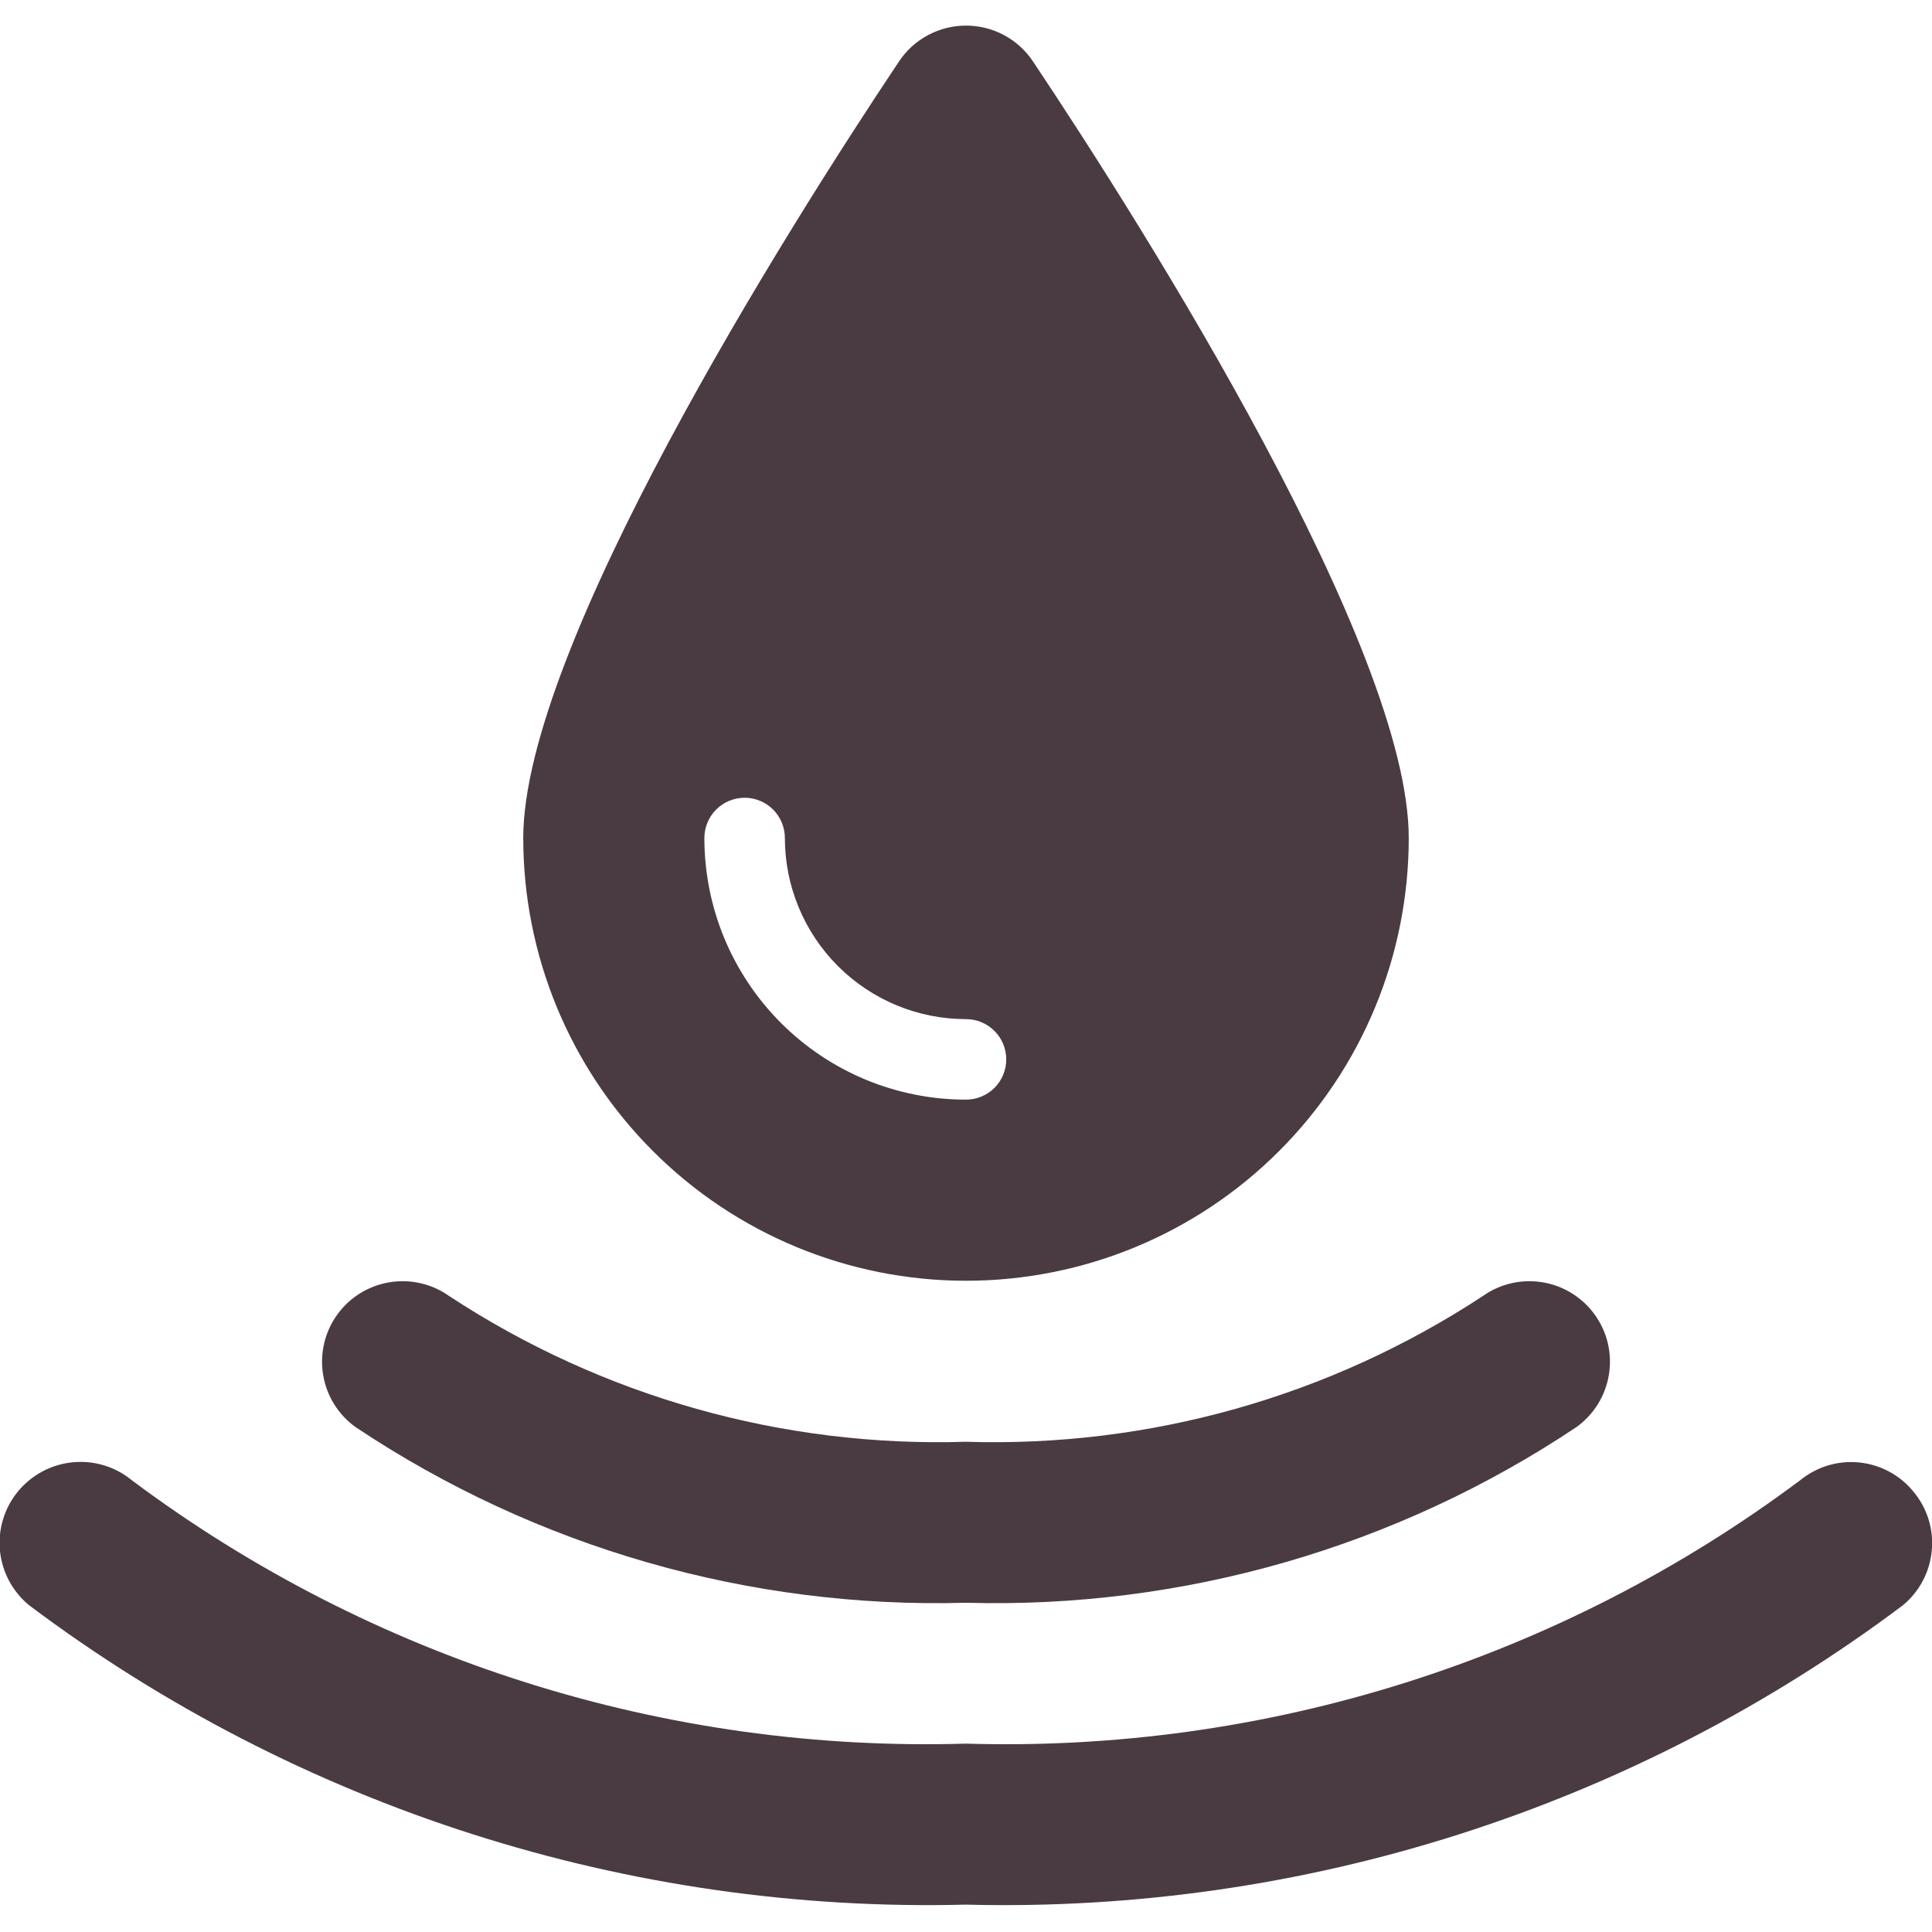 <svg xmlns="http://www.w3.org/2000/svg" fill="none" viewBox="0 0 24 24" height="24" width="24">
<g clip-path="url(#clip0_4020_783)">
<path fill="#4A3B42" d="M4.42 17.73C6.66 19.224 9.309 19.986 12 19.91C14.691 19.986 17.34 19.224 19.58 17.73C19.687 17.654 19.779 17.556 19.848 17.445C19.918 17.333 19.965 17.208 19.986 17.078C20.008 16.948 20.003 16.815 19.973 16.686C19.943 16.558 19.887 16.437 19.81 16.33C19.655 16.116 19.423 15.972 19.162 15.929C18.902 15.886 18.635 15.947 18.42 16.1C16.517 17.35 14.275 17.982 12 17.91C9.725 17.982 7.483 17.35 5.58 16.1C5.365 15.947 5.098 15.886 4.838 15.929C4.577 15.972 4.344 16.116 4.19 16.33C4.113 16.437 4.057 16.558 4.027 16.686C3.997 16.815 3.992 16.948 4.014 17.078C4.035 17.208 4.082 17.333 4.152 17.445C4.221 17.556 4.313 17.654 4.42 17.73Z"></path>
<path fill="#4A3B42" d="M23.77 18.53C23.687 18.428 23.584 18.343 23.468 18.281C23.352 18.219 23.225 18.18 23.094 18.167C22.963 18.154 22.831 18.167 22.705 18.205C22.579 18.244 22.462 18.306 22.36 18.39C19.375 20.62 15.724 21.772 12 21.66C8.276 21.772 4.624 20.62 1.64 18.39C1.434 18.22 1.17 18.139 0.905 18.165C0.639 18.19 0.395 18.32 0.225 18.525C0.055 18.731 -0.026 18.995 -0.001 19.261C0.025 19.526 0.154 19.77 0.36 19.94C3.71 22.456 7.812 23.767 12 23.66C16.188 23.767 20.29 22.456 23.64 19.94C23.741 19.856 23.825 19.753 23.886 19.637C23.948 19.52 23.985 19.393 23.997 19.262C24.01 19.131 23.996 18.999 23.957 18.873C23.918 18.748 23.854 18.631 23.77 18.53Z"></path>
<path fill="#4A3B42" d="M12 15.91C13.459 15.91 14.858 15.331 15.889 14.299C16.921 13.268 17.5 11.869 17.5 10.41C17.5 8.05 14.24 2.87 12.83 0.76C12.739 0.624 12.615 0.512 12.47 0.435C12.325 0.358 12.164 0.318 12 0.318C11.836 0.318 11.675 0.358 11.53 0.435C11.385 0.512 11.261 0.624 11.17 0.76C9.76 2.87 6.5 8.05 6.5 10.41C6.5 11.869 7.079 13.268 8.111 14.299C9.142 15.331 10.541 15.91 12 15.91ZM9.25 9.91C9.383 9.91 9.51 9.963 9.604 10.057C9.697 10.15 9.75 10.277 9.75 10.41C9.75 11.007 9.987 11.579 10.409 12.001C10.831 12.423 11.403 12.66 12 12.66C12.133 12.66 12.26 12.713 12.354 12.807C12.447 12.9 12.5 13.027 12.5 13.16C12.5 13.293 12.447 13.42 12.354 13.514C12.26 13.607 12.133 13.66 12 13.66C11.573 13.66 11.151 13.576 10.756 13.413C10.362 13.249 10.004 13.01 9.702 12.708C9.4 12.406 9.161 12.048 8.997 11.654C8.834 11.259 8.75 10.837 8.75 10.41C8.75 10.277 8.803 10.15 8.896 10.057C8.99 9.963 9.117 9.91 9.25 9.91Z"></path>
</g>
<defs>
<clipPath id="clip0_4020_783">
<rect fill="white" height="24" width="24"></rect>
</clipPath>
</defs>
</svg>
